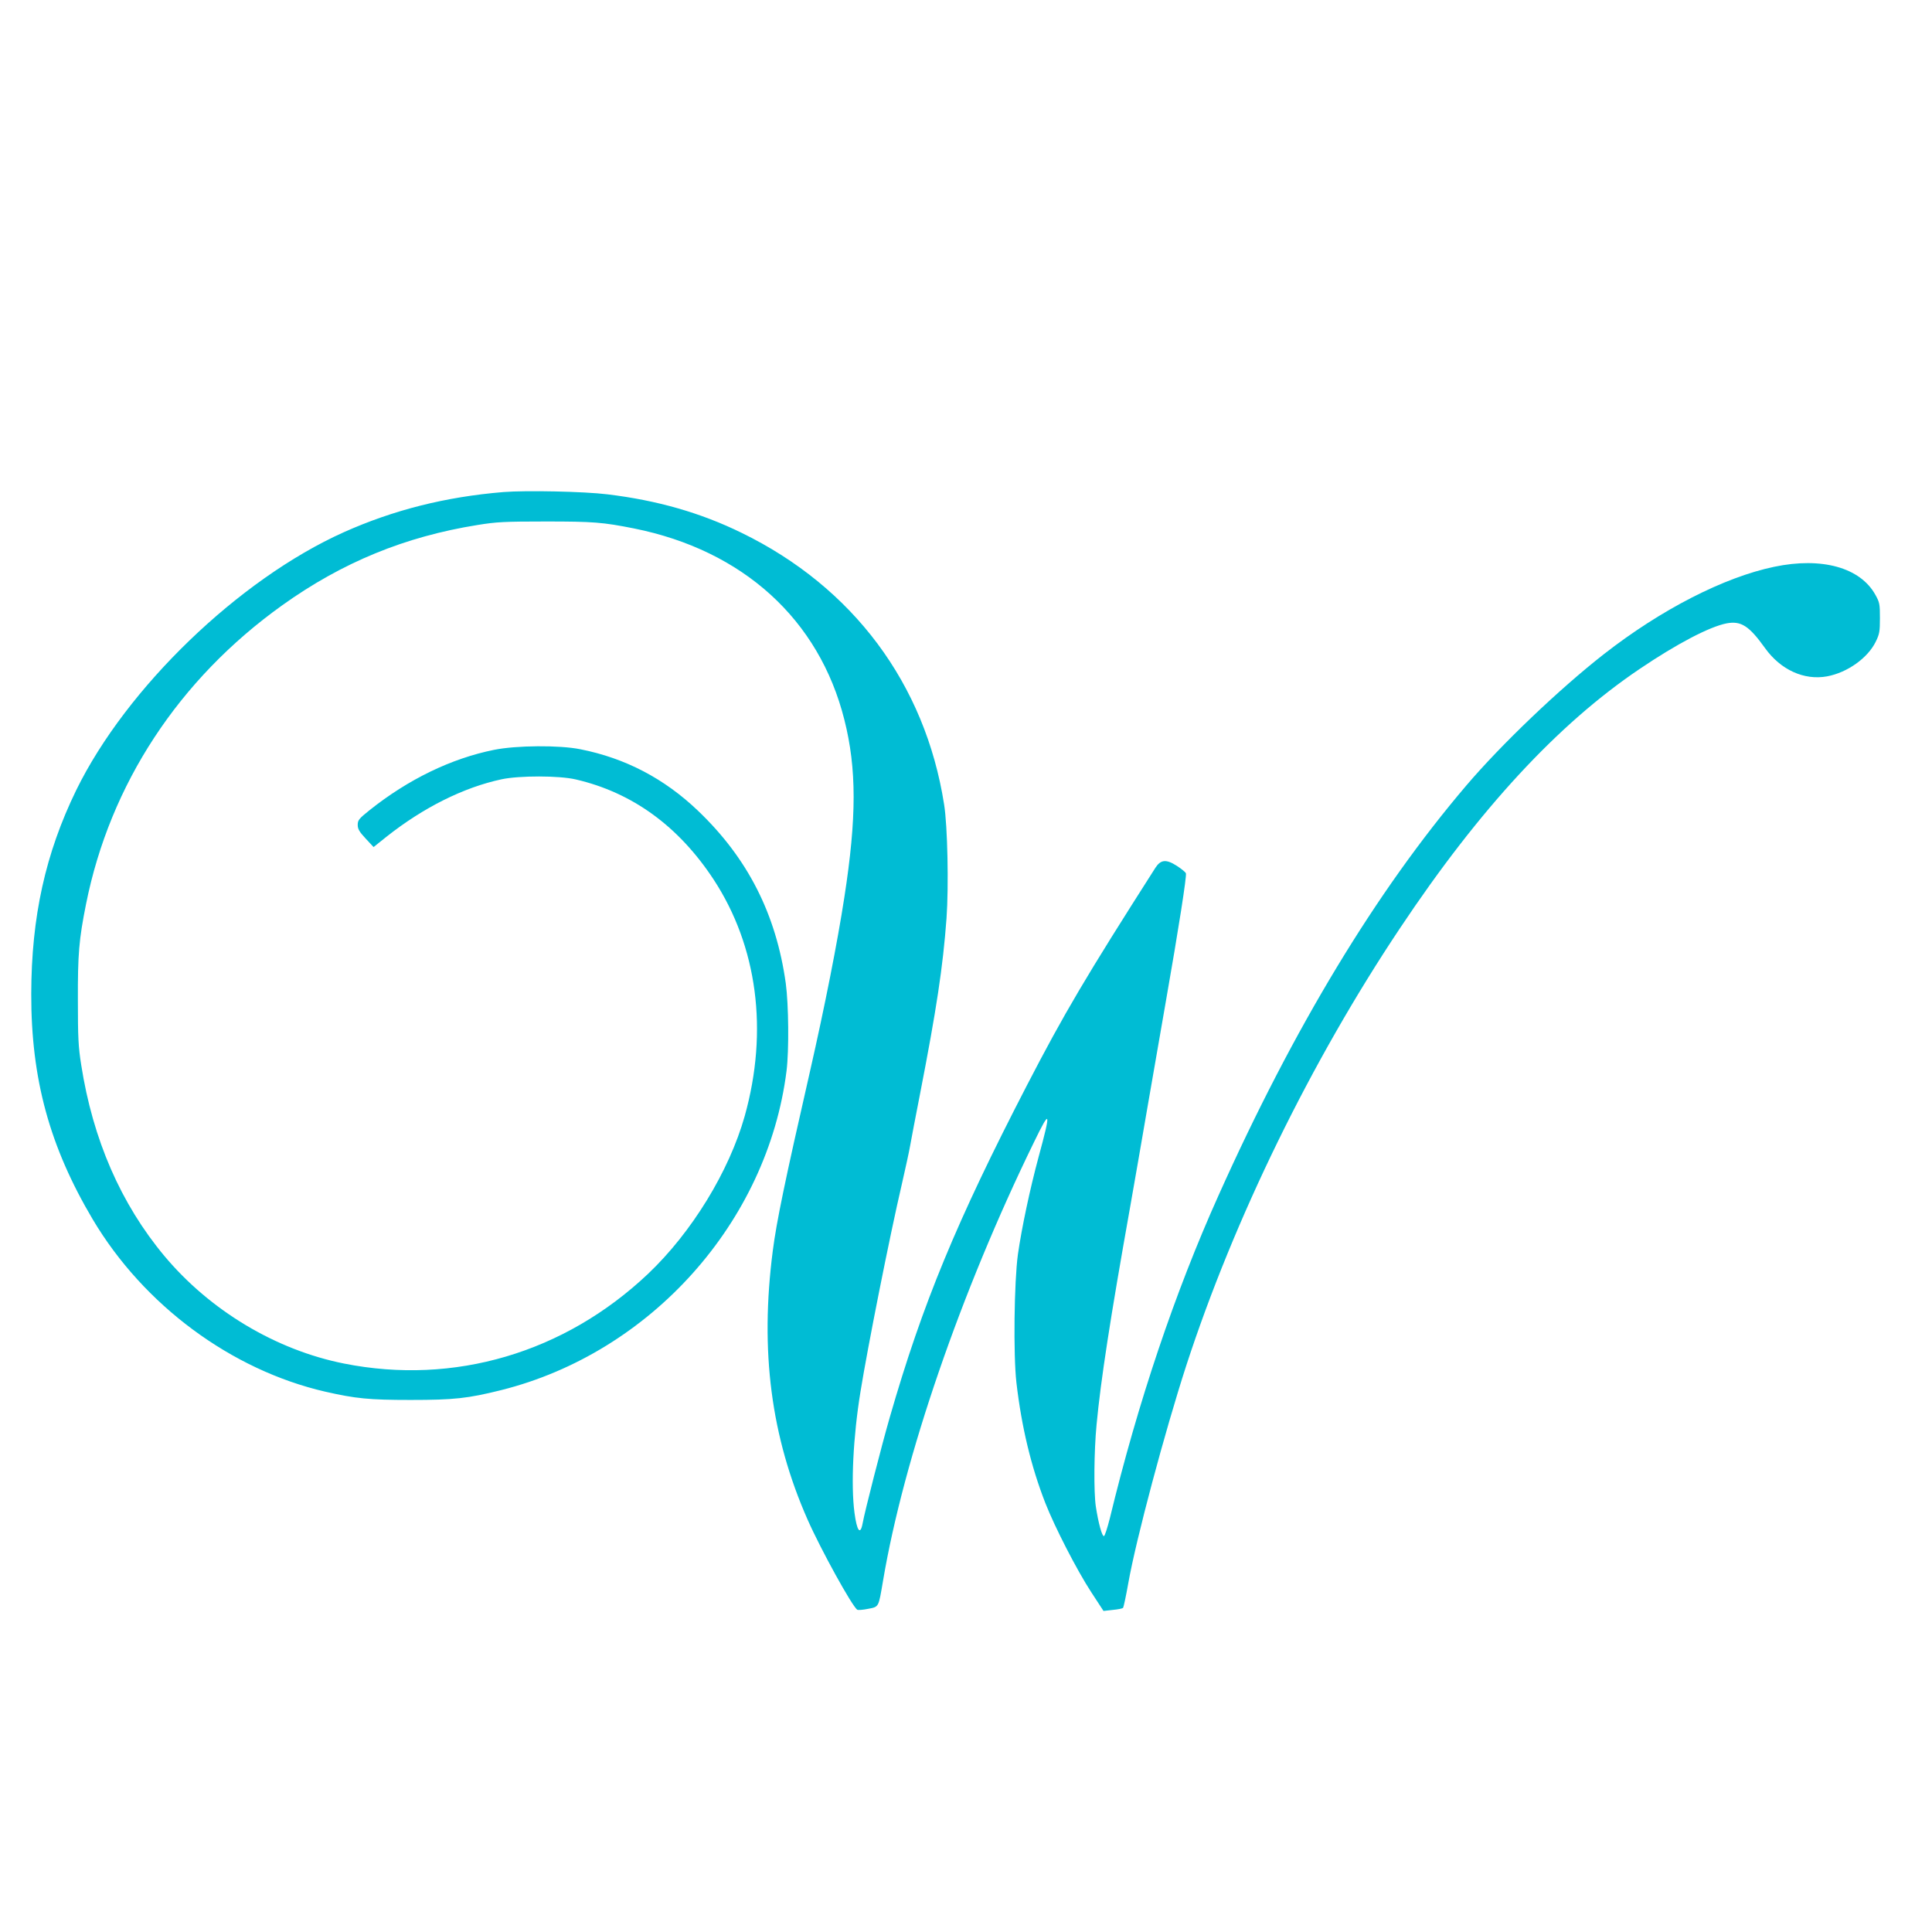 <?xml version="1.0" standalone="no"?>
<!DOCTYPE svg PUBLIC "-//W3C//DTD SVG 20010904//EN"
 "http://www.w3.org/TR/2001/REC-SVG-20010904/DTD/svg10.dtd">
<svg version="1.0" xmlns="http://www.w3.org/2000/svg"
 width="1280pt" height="1280pt" viewBox="0 0 1280 1280"
 preserveAspectRatio="xMidYMid meet">
<g transform="translate(0,1280) scale(0.1,-0.1)"
fill="#00bcd4" stroke="none">
<path d="M3335 9540 c-385 -32 -728 -119 -1057 -266 -695 -312 -1441 -1031
-1773 -1709 -204 -419 -297 -839 -298 -1350 -1 -564 122 -1012 407 -1493 338
-569 917 -998 1540 -1142 202 -46 291 -55 566 -55 289 0 379 10 600 65 991
248 1765 1113 1891 2115 17 136 14 439 -5 580 -64 459 -252 829 -582 1144
-223 213 -481 348 -779 407 -138 28 -424 26 -572 -4 -283 -57 -568 -195 -825
-400 -70 -56 -78 -66 -78 -97 0 -27 10 -45 52 -90 l53 -57 85 68 c245 194 511
327 763 381 117 25 382 25 492 -1 375 -87 681 -310 913 -663 290 -443 364
-1002 206 -1567 -103 -366 -351 -771 -641 -1046 -553 -523 -1284 -739 -2013
-594 -453 90 -889 352 -1191 713 -288 345 -474 771 -551 1266 -19 119 -22 183
-22 425 -1 309 7 405 54 640 159 795 615 1490 1300 1980 397 284 813 455 1295
532 123 20 177 23 450 23 316 0 379 -5 585 -46 723 -145 1227 -603 1394 -1267
82 -324 82 -648 0 -1177 -46 -299 -128 -715 -228 -1155 -167 -731 -221 -993
-246 -1186 -86 -665 -12 -1233 231 -1783 87 -197 296 -576 329 -596 6 -3 37
-1 71 6 73 14 69 8 99 184 137 814 517 1918 1000 2907 110 227 115 212 31 -97
-57 -211 -112 -470 -137 -645 -25 -181 -31 -667 -10 -850 34 -293 97 -556 192
-799 62 -158 208 -443 304 -590 l81 -124 62 7 c33 3 64 9 68 14 3 4 19 77 34
162 51 289 241 1001 385 1445 316 969 826 2013 1415 2895 527 791 1047 1353
1588 1718 247 167 463 280 576 302 96 18 149 -16 255 -164 103 -144 259 -215
411 -187 134 25 269 121 322 229 25 51 28 68 28 157 0 92 -2 104 -30 154 -100
181 -355 252 -670 186 -332 -69 -750 -283 -1129 -579 -293 -229 -679 -597
-912 -871 -597 -701 -1143 -1604 -1641 -2715 -289 -643 -534 -1370 -720 -2139
-16 -63 -33 -116 -39 -118 -12 -4 -37 85 -54 197 -14 95 -12 364 5 541 28 297
91 705 221 1434 30 171 84 479 119 685 36 206 89 515 119 685 85 484 139 832
133 849 -3 8 -31 31 -61 50 -70 45 -106 41 -141 -13 -462 -724 -604 -964 -851
-1441 -467 -903 -692 -1447 -909 -2200 -54 -187 -166 -625 -180 -703 -15 -81
-38 -51 -54 72 -24 184 -9 501 40 801 47 292 193 1028 274 1375 24 105 49 219
55 255 6 36 36 191 66 345 108 555 151 836 175 1162 15 210 7 611 -16 753
-125 799 -603 1440 -1342 1800 -272 133 -558 215 -889 255 -155 19 -537 27
-689 15z"/>
</g>
</svg>

